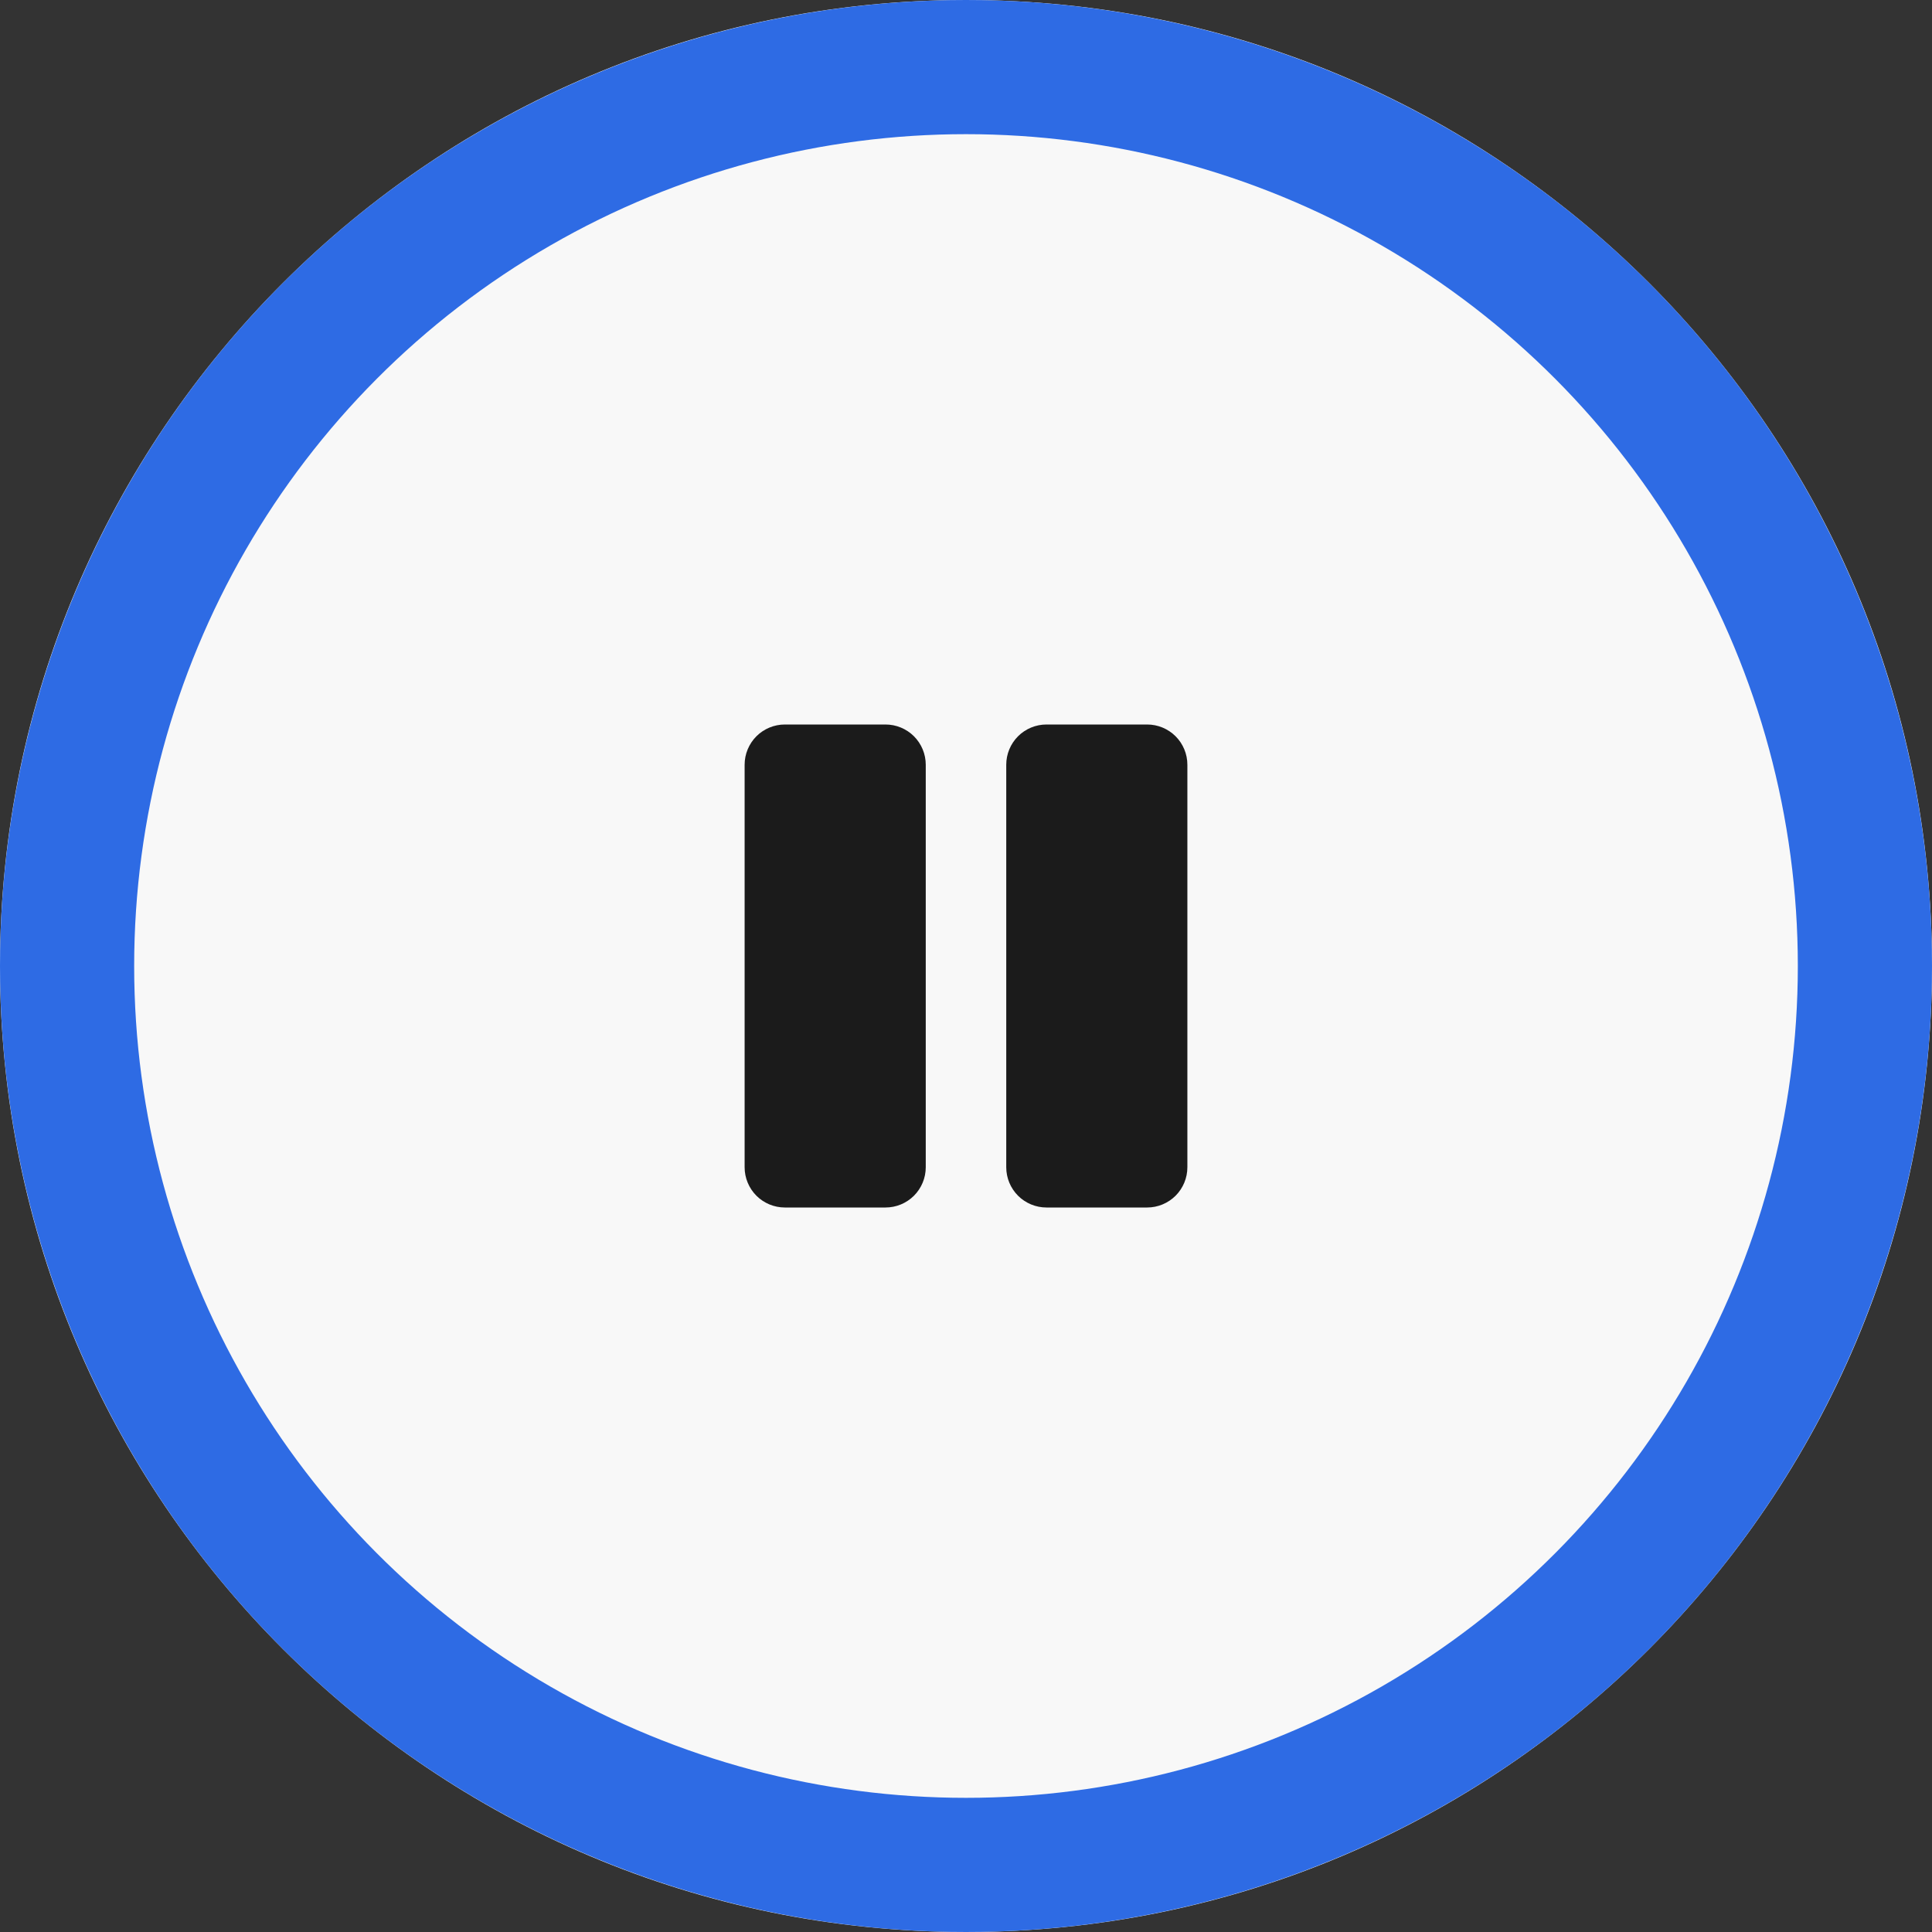 <svg width="72" height="72" viewBox="0 0 72 72" fill="none" xmlns="http://www.w3.org/2000/svg">
<rect x="0" y="0" width="72" height="72" fill="#333333" stroke="none"/>
<path d="M36 0.5C55.606 0.5 71.5 16.394 71.5 36C71.5 55.606 55.606 71.5 36 71.5C16.394 71.5 0.5 55.606 0.5 36C0.5 16.394 16.394 0.5 36 0.5Z" fill="#F8F8F8"/>
<path d="M36 0.5C55.606 0.5 71.5 16.394 71.5 36C71.5 55.606 55.606 71.5 36 71.5C16.394 71.5 0.5 55.606 0.5 36C0.5 16.394 16.394 0.5 36 0.5Z" stroke="#F8F8F8"/>
<g clip-path="url(#clip0_526_5425)">
<path d="M44.25 28.5V43.5C44.25 43.898 44.092 44.279 43.811 44.561C43.529 44.842 43.148 45 42.75 45H39C38.602 45 38.221 44.842 37.939 44.561C37.658 44.279 37.5 43.898 37.5 43.5V28.5C37.5 28.102 37.658 27.721 37.939 27.439C38.221 27.158 38.602 27 39 27H42.75C43.148 27 43.529 27.158 43.811 27.439C44.092 27.721 44.25 28.102 44.25 28.5ZM33 27H29.25C28.852 27 28.471 27.158 28.189 27.439C27.908 27.721 27.75 28.102 27.75 28.5V43.5C27.75 43.898 27.908 44.279 28.189 44.561C28.471 44.842 28.852 45 29.25 45H33C33.398 45 33.779 44.842 34.061 44.561C34.342 44.279 34.5 43.898 34.5 43.5V28.5C34.5 28.102 34.342 27.721 34.061 27.439C33.779 27.158 33.398 27 33 27Z" fill="#1B1B1B"/>
</g>
<circle cx="36" cy="36" r="33.5" stroke="#2E6BE4" stroke-width="5"/>
<defs>
<clipPath id="clip0_526_5425">
<rect width="24" height="24" fill="white" transform="translate(24 24)"/>
</clipPath>
</defs>
</svg>
